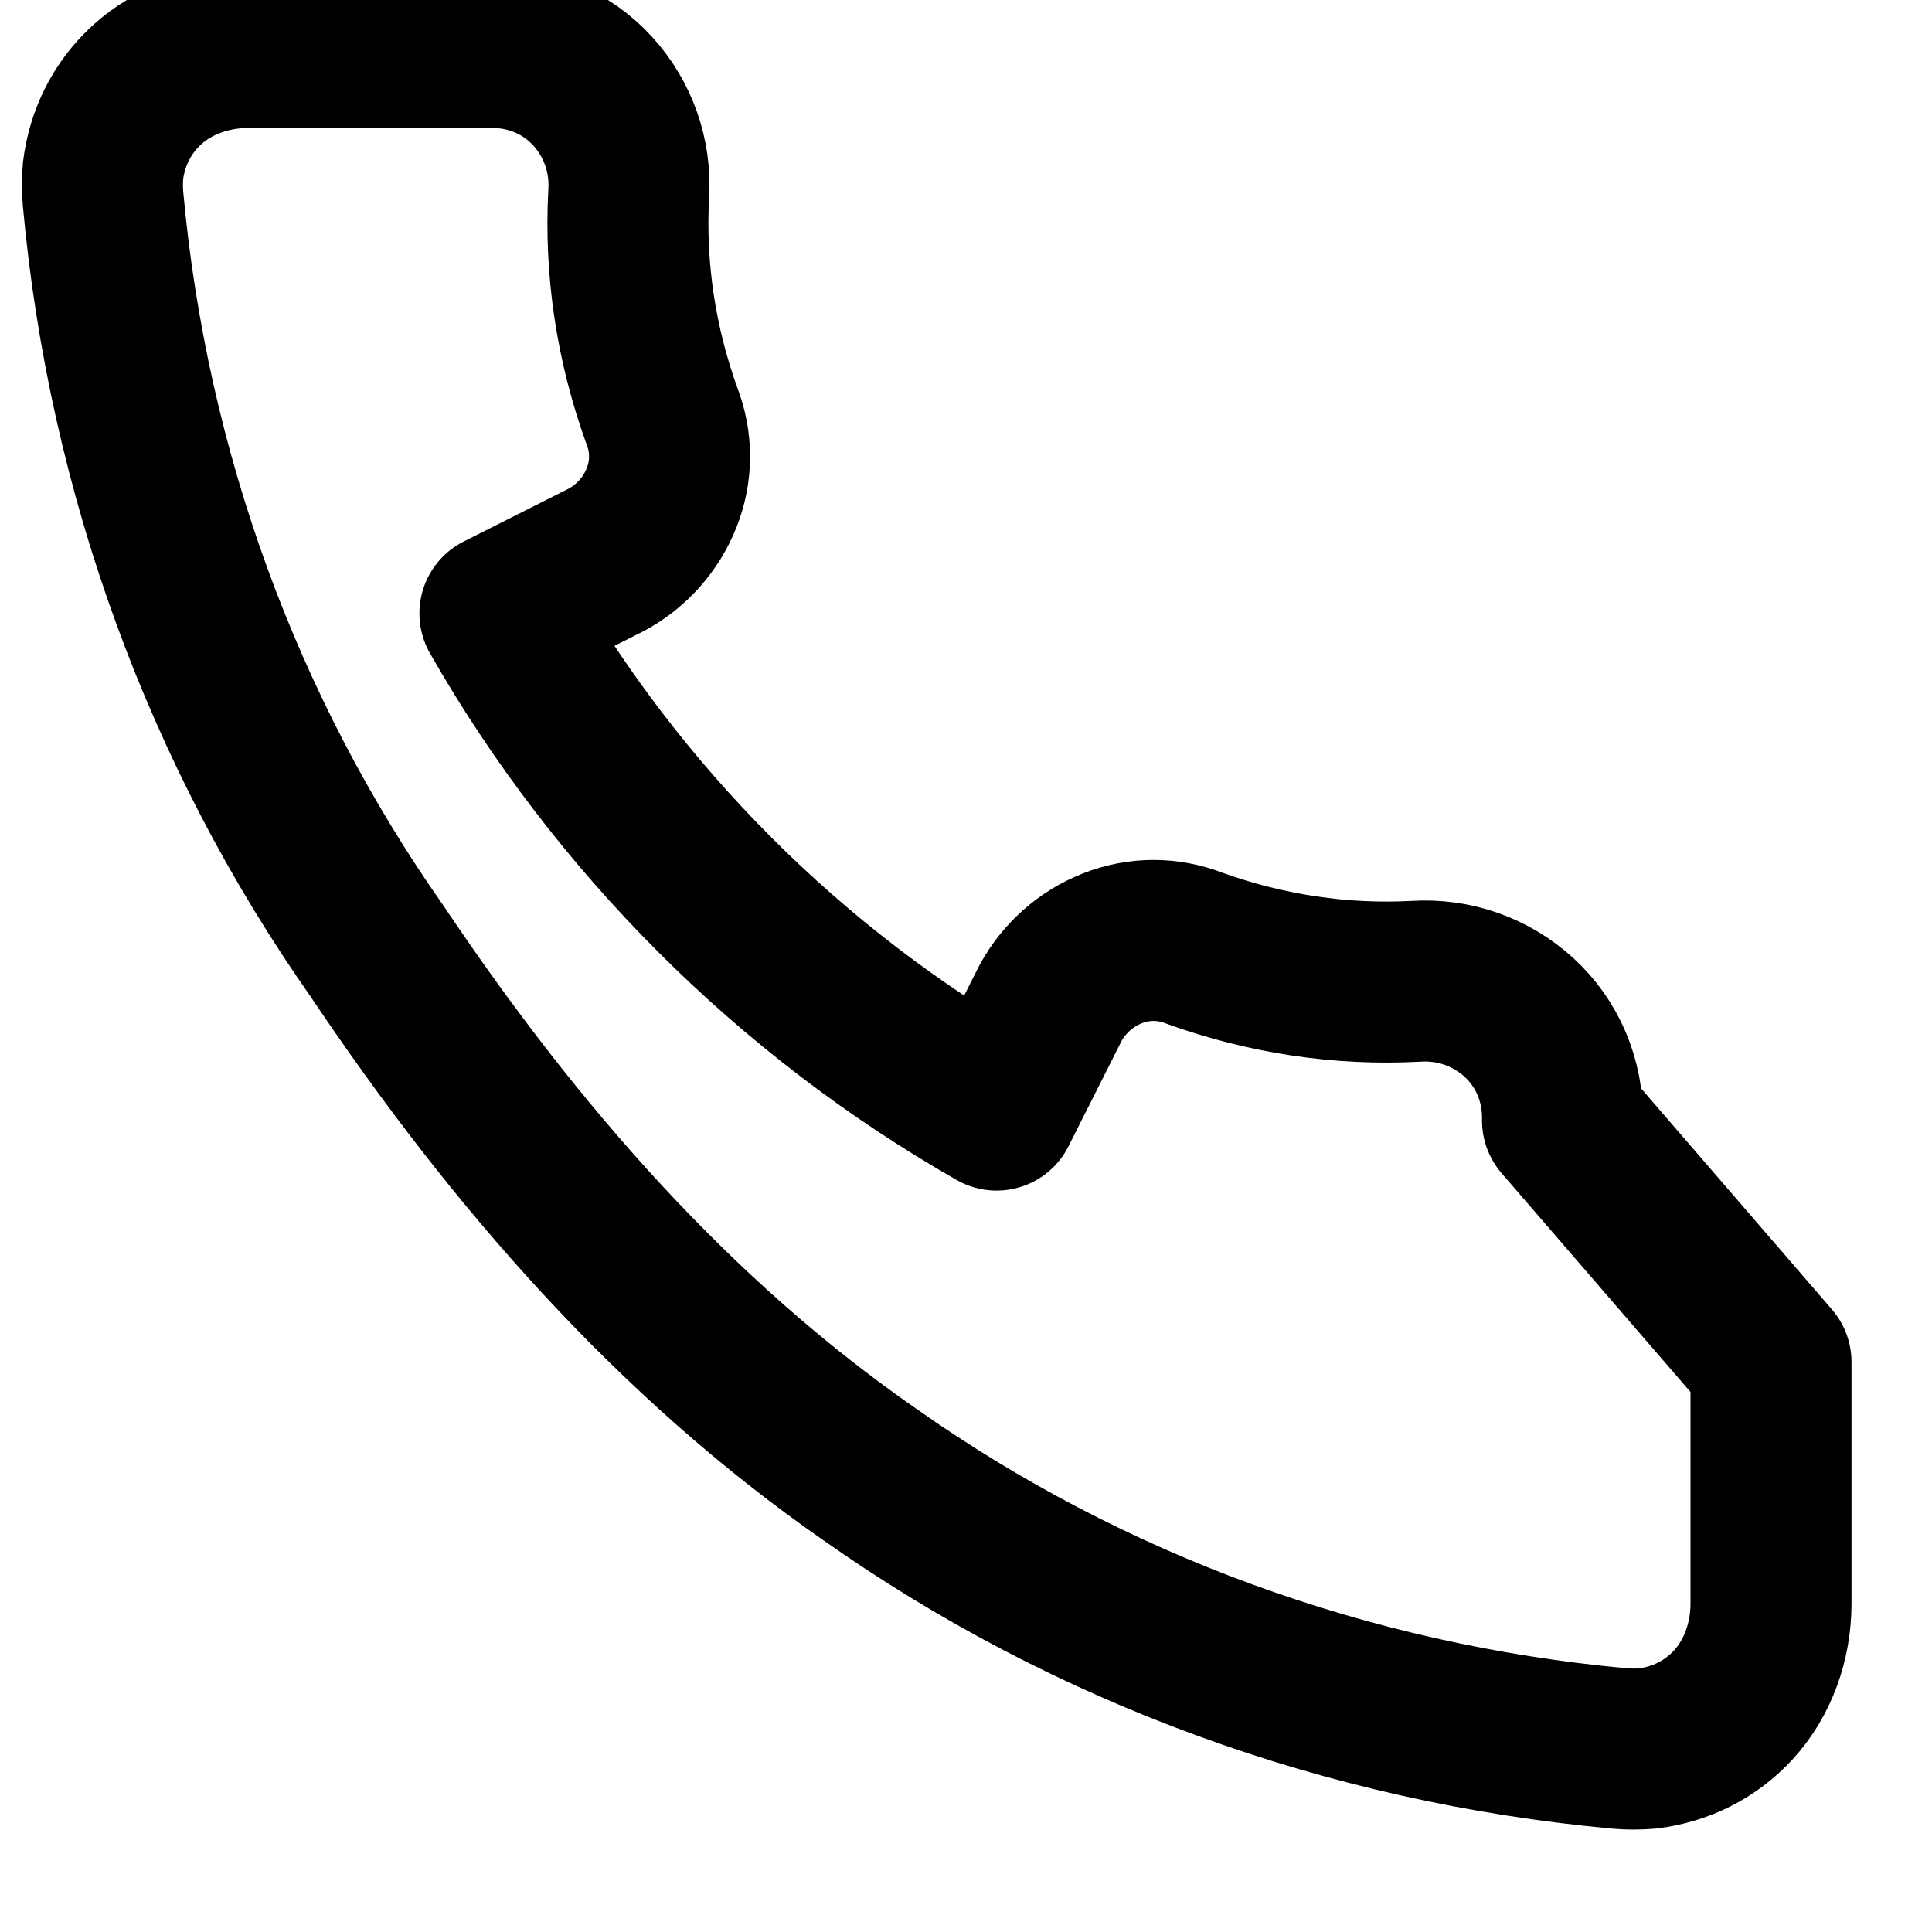 <svg width="24" height="24" viewBox="0 0 24 24" fill="none" xmlns="http://www.w3.org/2000/svg">
  <path d="M22 16.92V19.92C22 20.4 21.83 20.85 21.54 21.17C21.25 21.49 20.87 21.67 20.47 21.72C20.35 21.73 20.23 21.73 20.12 21.72C16.73 21.41 13.52 20.23 10.81 18.32C8.39 16.64 6.41 14.39 4.68 11.81C2.77 9.09 1.59 5.87 1.28 2.47C1.27 2.36 1.27 2.24 1.28 2.12C1.33 1.72 1.51 1.34 1.83 1.05C2.15 0.76 2.6 0.59 3.08 0.59H6.08C6.58 0.58 7.04 0.78 7.36 1.13C7.68 1.48 7.84 1.94 7.81 2.41C7.76 3.34 7.9 4.27 8.22 5.16C8.35 5.49 8.35 5.85 8.22 6.18C8.09 6.51 7.85 6.78 7.54 6.95L6.21 7.62C7.67 10.18 9.82 12.33 12.38 13.79L13.05 12.46C13.22 12.15 13.49 11.91 13.82 11.78C14.15 11.65 14.51 11.65 14.84 11.78C15.73 12.1 16.66 12.24 17.59 12.19C18.06 12.16 18.52 12.32 18.87 12.64C19.22 12.96 19.42 13.42 19.41 13.92L22 16.92Z" stroke="currentColor" stroke-width="2" stroke-linecap="round" stroke-linejoin="round"/>
</svg>
